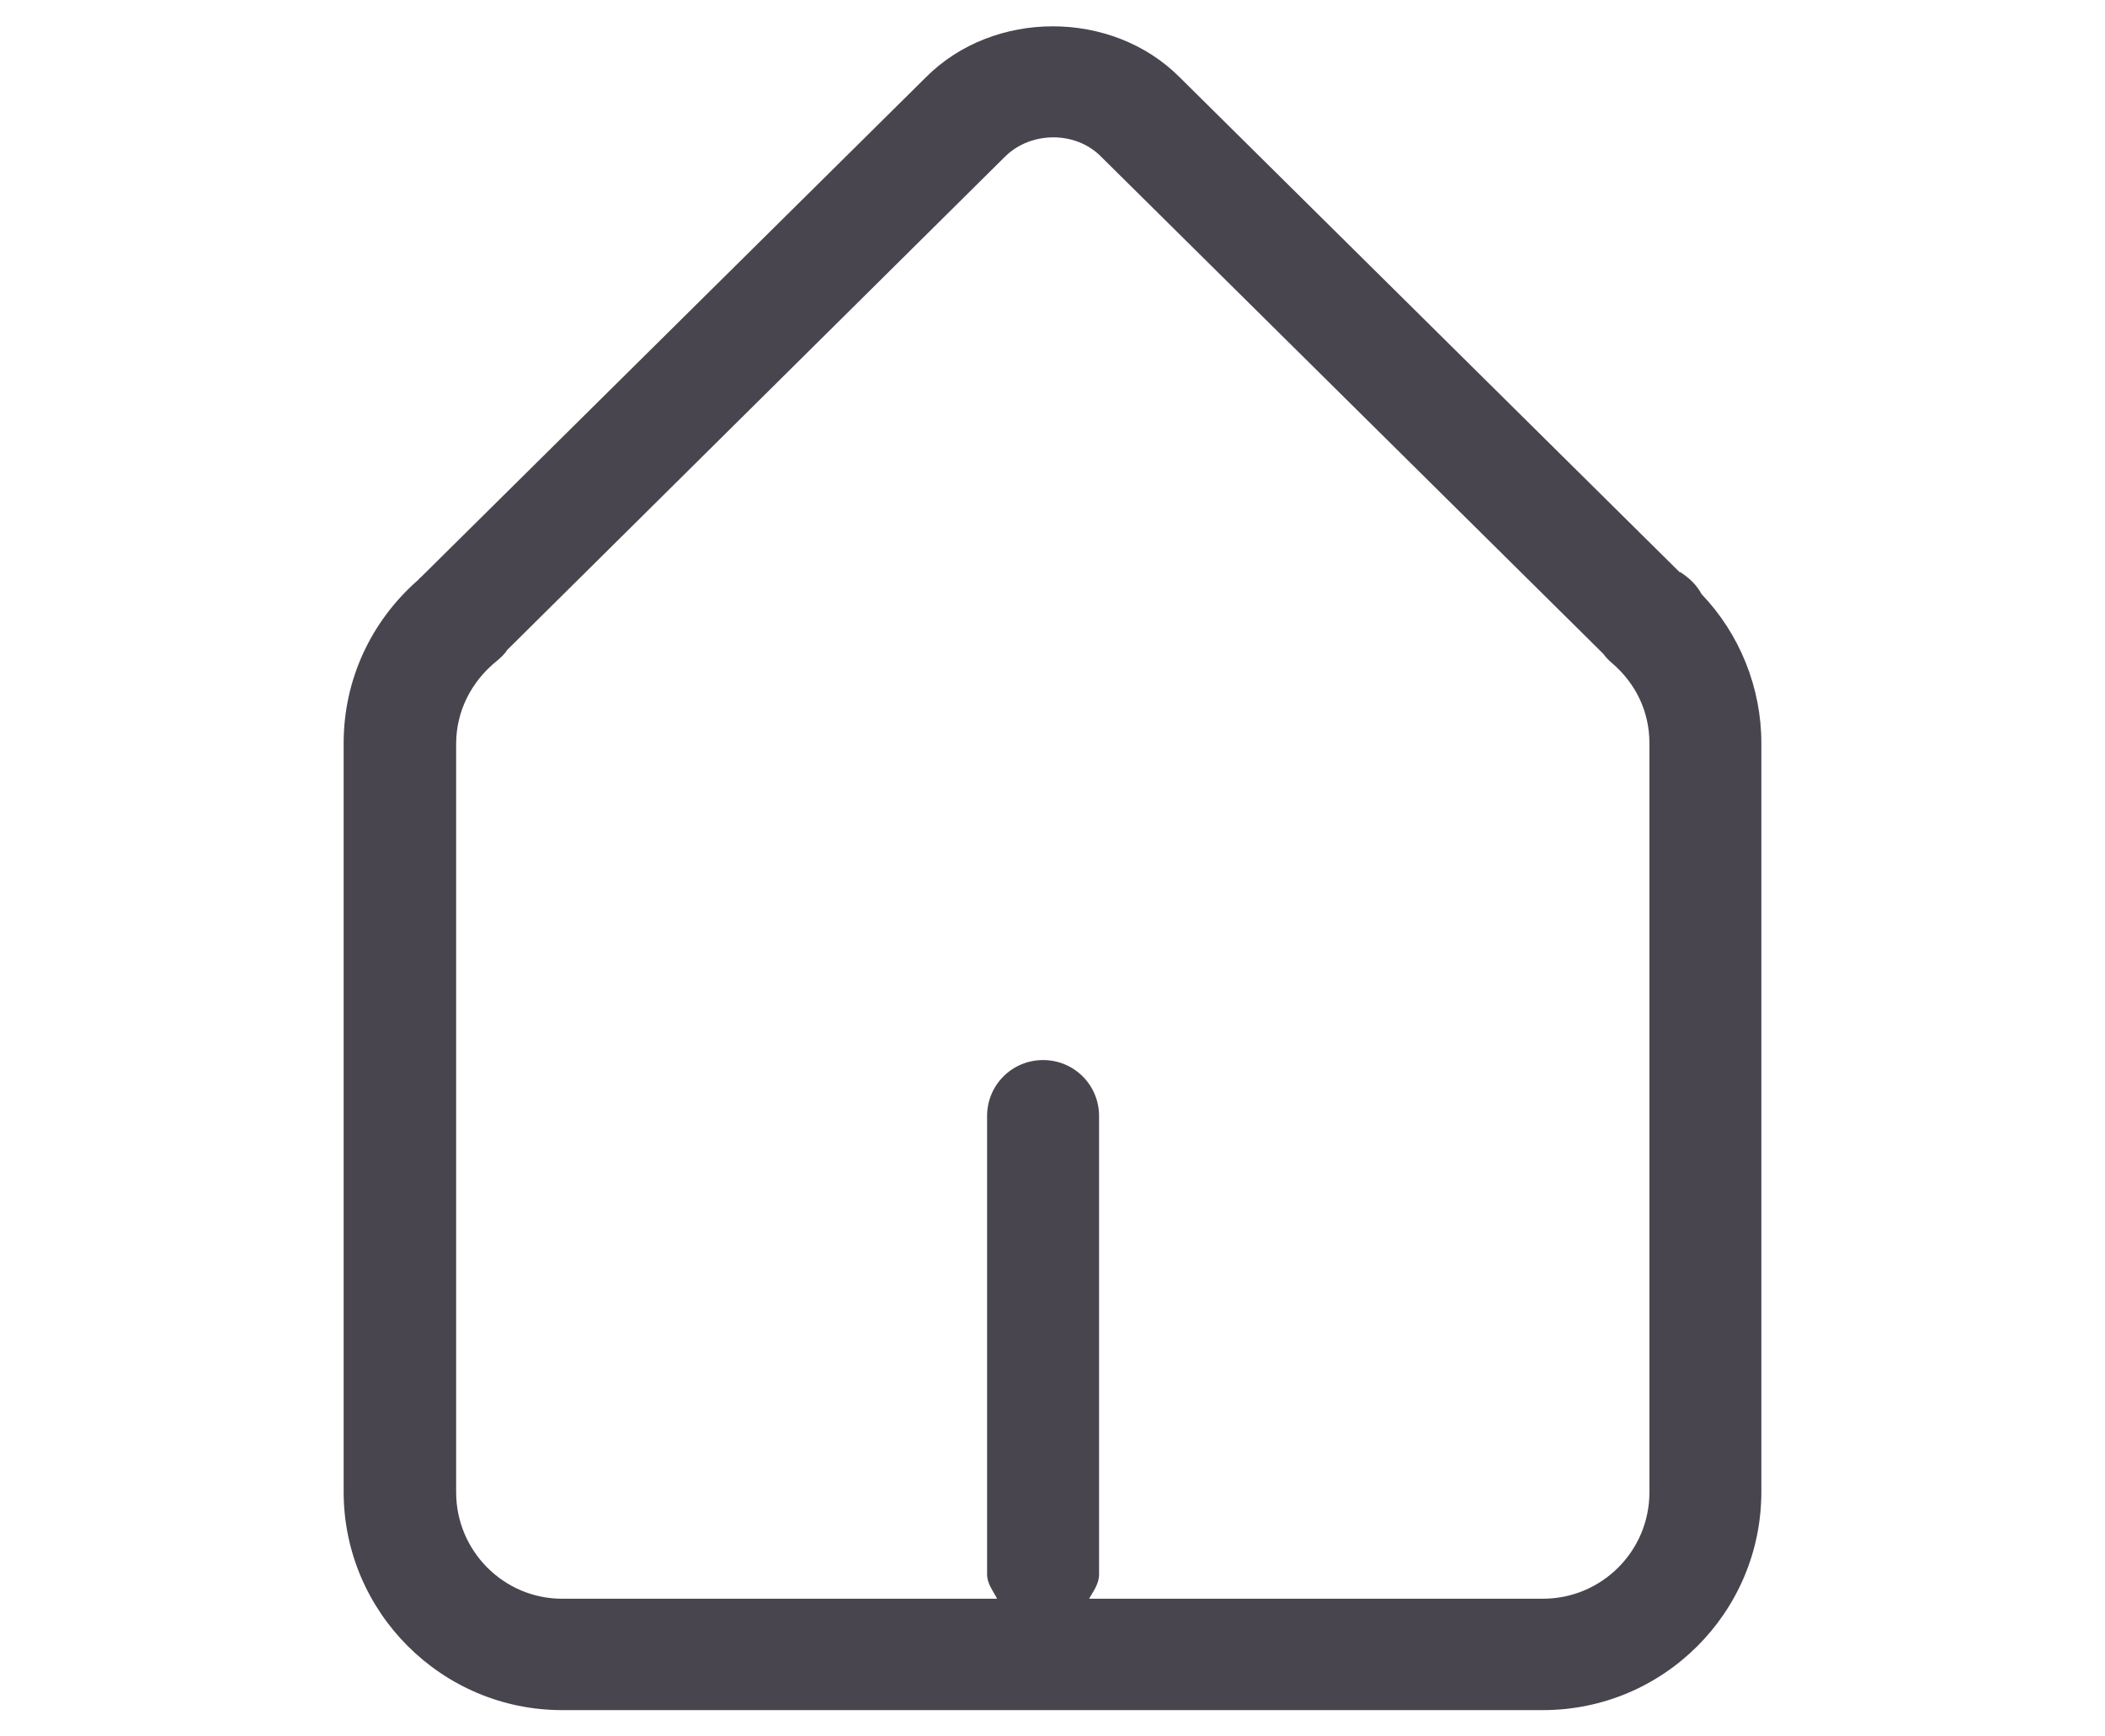 <svg width="40" height="33" viewBox="0 0 40 33" fill="none" xmlns="http://www.w3.org/2000/svg">
<g clip-path="url(#clip0_212_767)">
<path d="M31.922 10.879L22.412 1.464C21.127 0.179 18.884 0.179 17.599 1.464L8.005 10.963C8.005 10.963 7.963 10.995 7.952 11.016C7.046 11.806 6.53 12.922 6.53 14.123V28.351C6.53 30.636 8.394 32.5 10.68 32.5H29.32C31.606 32.5 33.47 30.646 33.47 28.351V14.123C33.47 13.069 33.059 12.048 32.333 11.29C32.238 11.111 32.09 10.974 31.922 10.868V10.879ZM31.343 28.361C31.343 29.477 30.437 30.383 29.32 30.383H20.695C20.779 30.236 20.885 30.099 20.885 29.92V21.21C20.885 20.62 20.411 20.146 19.821 20.146C19.231 20.146 18.757 20.62 18.757 21.21V29.92C18.757 30.099 18.873 30.236 18.947 30.383H10.68C9.574 30.383 8.668 29.477 8.668 28.361V14.133C8.668 13.522 8.953 12.954 9.437 12.564C9.511 12.501 9.584 12.438 9.637 12.353L19.105 2.97C19.589 2.496 20.432 2.485 20.916 2.97L30.468 12.427C30.511 12.49 30.574 12.553 30.637 12.606C31.09 12.996 31.343 13.533 31.343 14.123V28.351V28.361Z" fill="#49454F"/>
</g>
<defs>
<clipPath id="clip0_212_767">
<rect width="40" height="32" fill="white" transform="translate(0 0.5)"/>
</clipPath>
</defs>
</svg>
